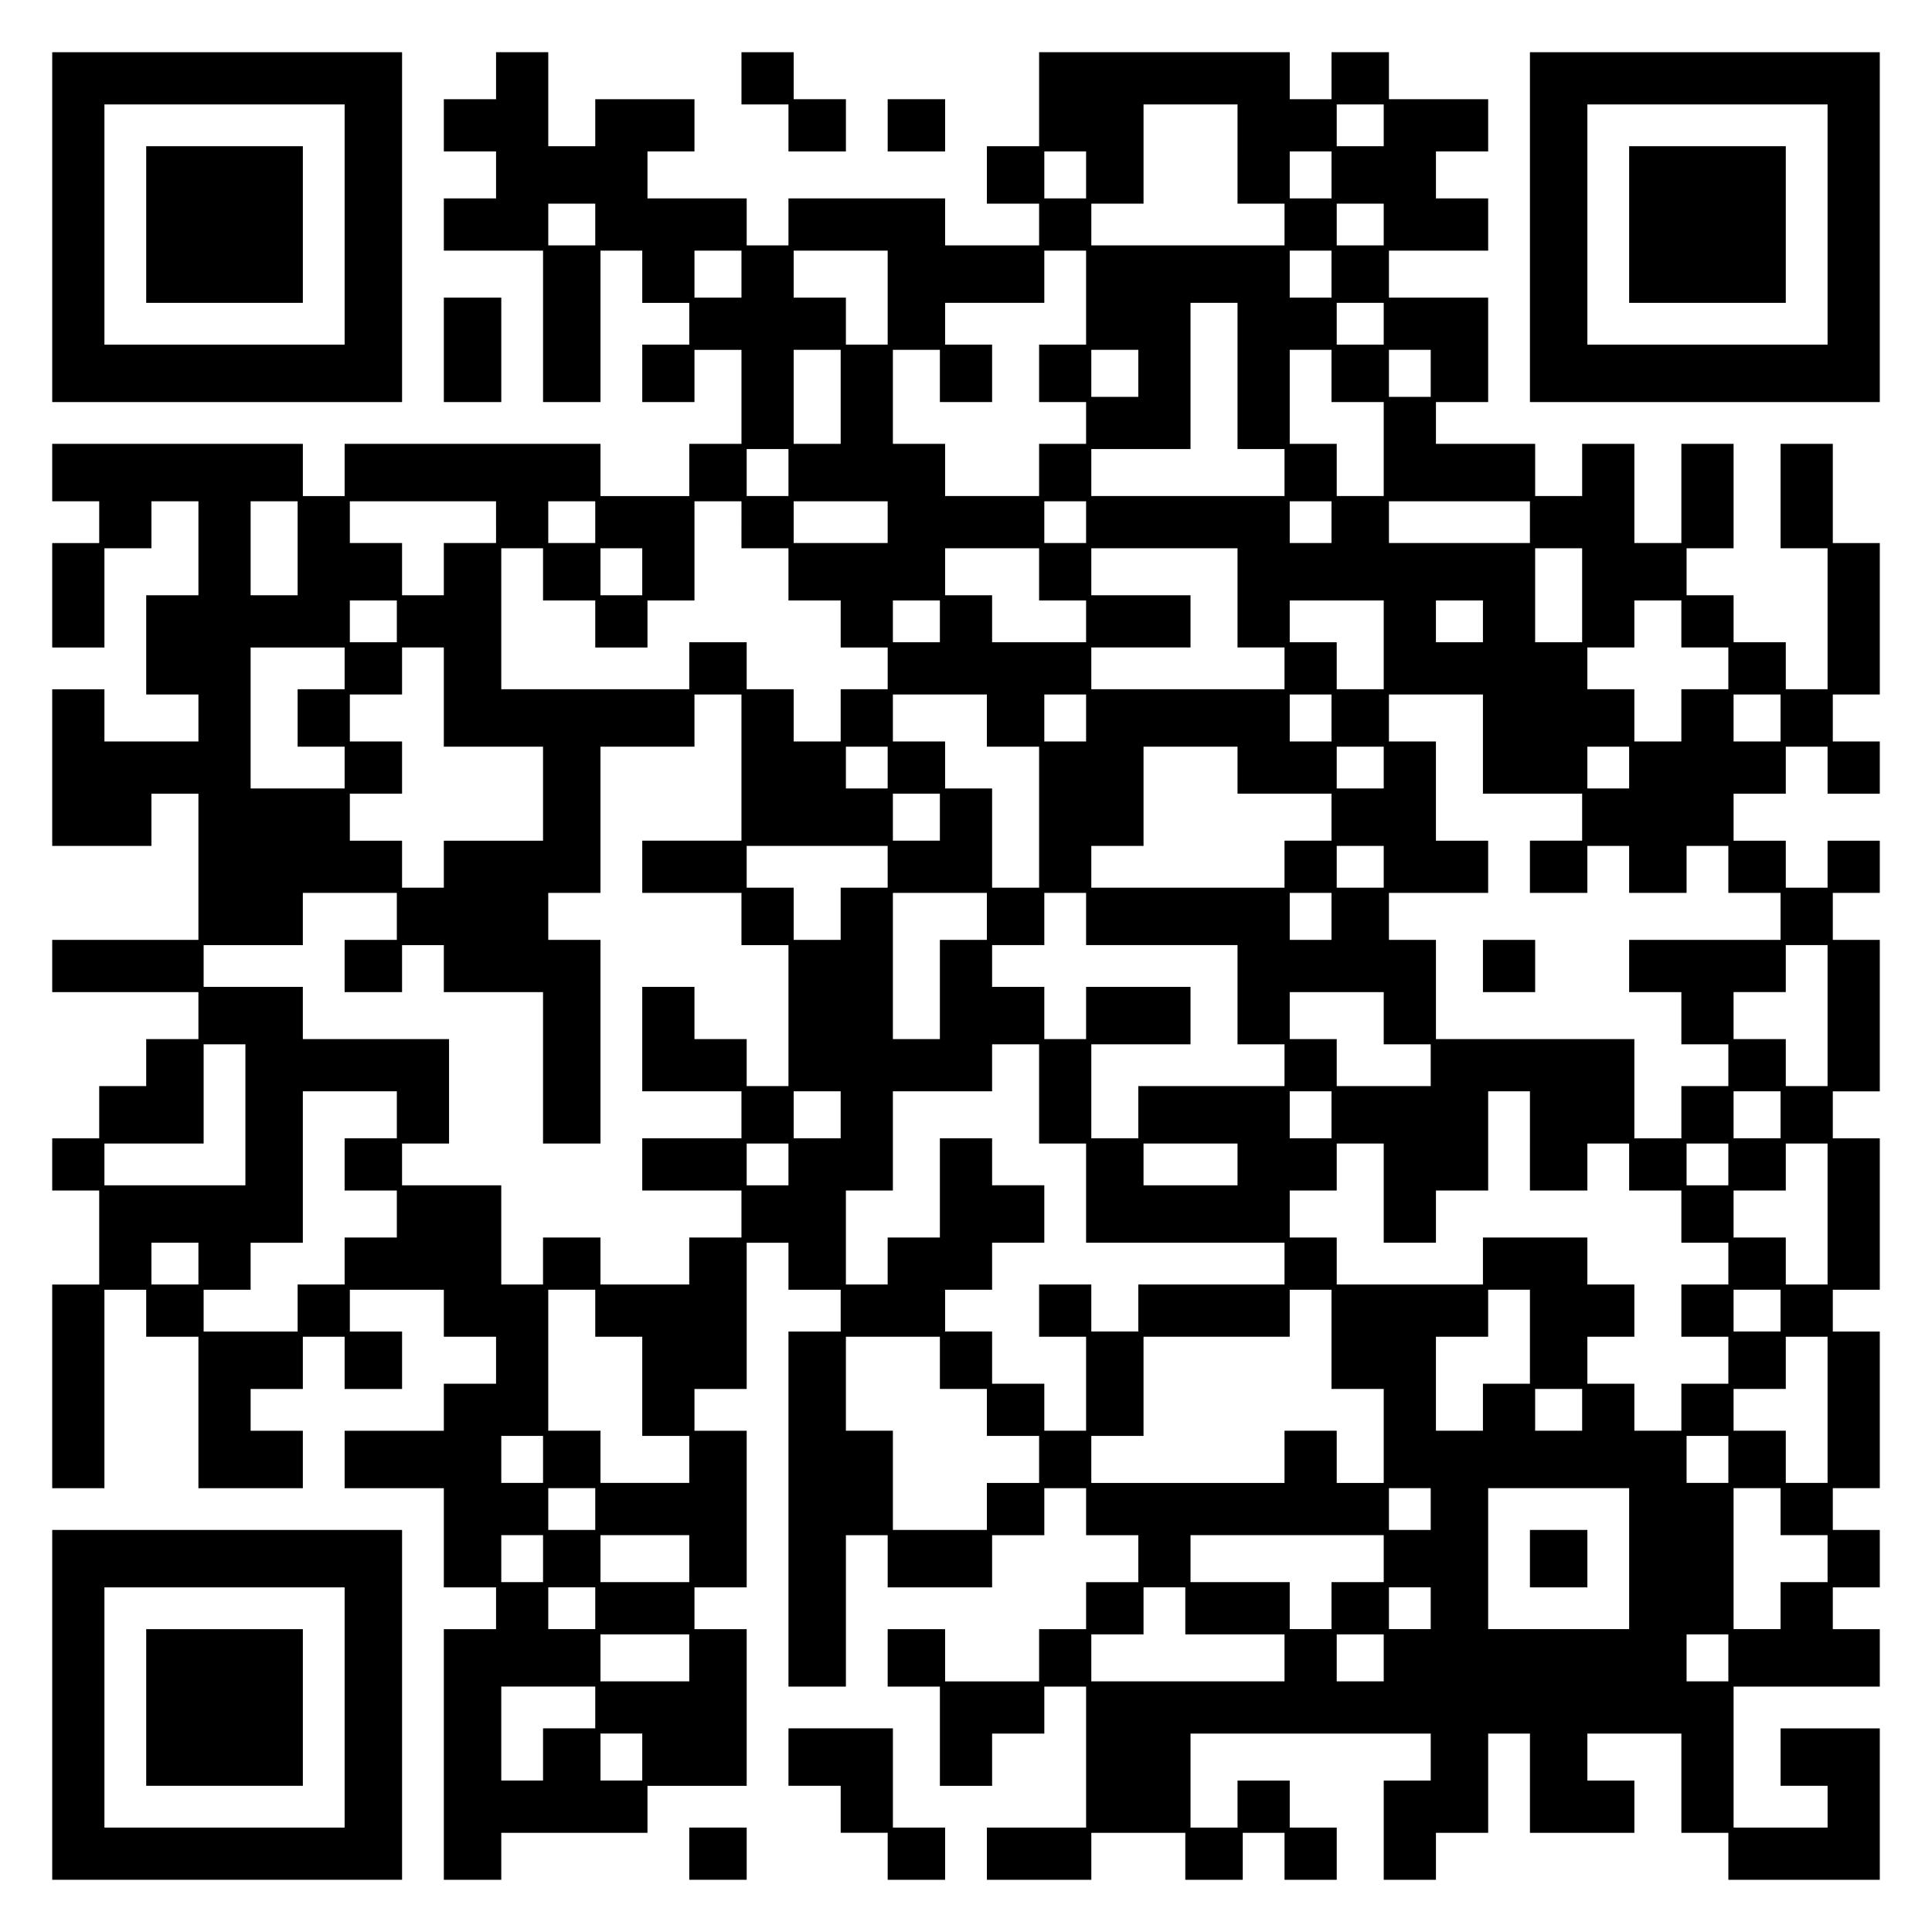 <?xml version="1.0" encoding="UTF-8" standalone="yes"?>
<svg version="1.0" xmlns="http://www.w3.org/2000/svg" width="100mm" height="100mm" viewBox="0 0 370 370" preserveAspectRatio="xMidYMid meet">
  <g transform="translate(0,370) scale(0.1,-0.1)" fill="#000000" stroke="none">
    <path d="M100 3265 l0 -335 335 0 335 0 0 335 0 335 -335 0 -335 0 0 -335z
m560 5 l0 -230 -230 0 -230 0 0 230 0 230 230 0 230 0 0 -230z"/>
    <path d="M280 3270 l0 -150 150 0 150 0 0 150 0 150 -150 0 -150 0 0 -150z"/>
    <path d="M950 3555 l0 -45 -50 0 -50 0 0 -50 0 -50 50 0 50 0 0 -45 0 -45 -50
0 -50 0 0 -50 0 -50 95 0 95 0 0 -145 0 -145 55 0 55 0 0 145 0 145 40 0 40 0
0 -50 0 -50 45 0 45 0 0 -40 0 -40 -45 0 -45 0 0 -55 0 -55 50 0 50 0 0 50 0
50 45 0 45 0 0 -90 0 -90 -50 0 -50 0 0 -50 0 -50 -85 0 -85 0 0 50 0 50 -245
0 -245 0 0 -50 0 -50 -40 0 -40 0 0 50 0 50 -240 0 -240 0 0 -55 0 -55 45 0
45 0 0 -40 0 -40 -45 0 -45 0 0 -100 0 -100 50 0 50 0 0 95 0 95 45 0 45 0 0
45 0 45 45 0 45 0 0 -90 0 -90 -50 0 -50 0 0 -95 0 -95 50 0 50 0 0 -45 0 -45
-90 0 -90 0 0 50 0 50 -50 0 -50 0 0 -150 0 -150 95 0 95 0 0 50 0 50 45 0 45
0 0 -140 0 -140 -140 0 -140 0 0 -50 0 -50 140 0 140 0 0 -45 0 -45 -50 0 -50
0 0 -45 0 -45 -45 0 -45 0 0 -50 0 -50 -45 0 -45 0 0 -50 0 -50 45 0 45 0 0
-90 0 -90 -45 0 -45 0 0 -195 0 -195 50 0 50 0 0 190 0 190 40 0 40 0 0 -45 0
-45 50 0 50 0 0 -145 0 -145 100 0 100 0 0 55 0 55 -50 0 -50 0 0 40 0 40 50
0 50 0 0 50 0 50 40 0 40 0 0 -50 0 -50 55 0 55 0 0 55 0 55 -50 0 -50 0 0 40
0 40 90 0 90 0 0 -45 0 -45 50 0 50 0 0 -45 0 -45 -50 0 -50 0 0 -45 0 -45
-95 0 -95 0 0 -55 0 -55 95 0 95 0 0 -95 0 -95 50 0 50 0 0 -40 0 -40 -50 0
-50 0 0 -240 0 -240 55 0 55 0 0 45 0 45 140 0 140 0 0 45 0 45 95 0 95 0 0
150 0 150 -50 0 -50 0 0 40 0 40 50 0 50 0 0 150 0 150 -50 0 -50 0 0 40 0 40
50 0 50 0 0 140 0 140 40 0 40 0 0 -45 0 -45 50 0 50 0 0 -40 0 -40 -50 0 -50
0 0 -340 0 -340 55 0 55 0 0 145 0 145 40 0 40 0 0 -50 0 -50 100 0 100 0 0
50 0 50 50 0 50 0 0 45 0 45 40 0 40 0 0 -45 0 -45 50 0 50 0 0 -45 0 -45 -50
0 -50 0 0 -45 0 -45 -45 0 -45 0 0 -50 0 -50 -90 0 -90 0 0 50 0 50 -55 0 -55
0 0 -55 0 -55 50 0 50 0 0 -95 0 -95 50 0 50 0 0 50 0 50 50 0 50 0 0 45 0 45
40 0 40 0 0 -135 0 -135 -95 0 -95 0 0 -50 0 -50 100 0 100 0 0 45 0 45 90 0
90 0 0 -45 0 -45 55 0 55 0 0 45 0 45 40 0 40 0 0 -45 0 -45 50 0 50 0 0 50 0
50 -45 0 -45 0 0 45 0 45 -50 0 -50 0 0 -45 0 -45 -45 0 -45 0 0 90 0 90 230
0 230 0 0 -45 0 -45 -45 0 -45 0 0 -95 0 -95 50 0 50 0 0 45 0 45 50 0 50 0 0
95 0 95 40 0 40 0 0 -95 0 -95 100 0 100 0 0 50 0 50 -45 0 -45 0 0 45 0 45
90 0 90 0 0 -95 0 -95 45 0 45 0 0 -45 0 -45 145 0 145 0 0 145 0 145 -95 0
-95 0 0 -55 0 -55 45 0 45 0 0 -40 0 -40 -90 0 -90 0 0 135 0 135 140 0 140 0
0 55 0 55 -45 0 -45 0 0 40 0 40 45 0 45 0 0 55 0 55 -45 0 -45 0 0 40 0 40
45 0 45 0 0 150 0 150 -45 0 -45 0 0 40 0 40 45 0 45 0 0 145 0 145 -45 0 -45
0 0 45 0 45 45 0 45 0 0 145 0 145 -45 0 -45 0 0 45 0 45 45 0 45 0 0 50 0 50
-50 0 -50 0 0 -45 0 -45 -40 0 -40 0 0 45 0 45 -50 0 -50 0 0 45 0 45 50 0 50
0 0 45 0 45 40 0 40 0 0 -45 0 -45 50 0 50 0 0 50 0 50 -45 0 -45 0 0 45 0 45
45 0 45 0 0 145 0 145 -45 0 -45 0 0 95 0 95 -50 0 -50 0 0 -100 0 -100 45 0
45 0 0 -135 0 -135 -40 0 -40 0 0 45 0 45 -50 0 -50 0 0 45 0 45 -45 0 -45 0
0 45 0 45 45 0 45 0 0 100 0 100 -50 0 -50 0 0 -95 0 -95 -45 0 -45 0 0 95 0
95 -50 0 -50 0 0 -50 0 -50 -45 0 -45 0 0 50 0 50 -95 0 -95 0 0 40 0 40 50 0
50 0 0 100 0 100 -95 0 -95 0 0 45 0 45 95 0 95 0 0 50 0 50 -50 0 -50 0 0 45
0 45 50 0 50 0 0 50 0 50 -95 0 -95 0 0 45 0 45 -55 0 -55 0 0 -45 0 -45 -40
0 -40 0 0 45 0 45 -240 0 -240 0 0 -90 0 -90 -50 0 -50 0 0 -55 0 -55 50 0 50
0 0 -40 0 -40 -90 0 -90 0 0 45 0 45 -150 0 -150 0 0 -45 0 -45 -40 0 -40 0 0
45 0 45 -95 0 -95 0 0 45 0 45 45 0 45 0 0 50 0 50 -95 0 -95 0 0 -45 0 -45
-45 0 -45 0 0 90 0 90 -50 0 -50 0 0 -45z m1420 -150 l0 -95 45 0 45 0 0 -40
0 -40 -185 0 -185 0 0 40 0 40 50 0 50 0 0 95 0 95 90 0 90 0 0 -95z m280 55
l0 -40 -45 0 -45 0 0 40 0 40 45 0 45 0 0 -40z m-570 -95 l0 -45 -40 0 -40 0
0 45 0 45 40 0 40 0 0 -45z m470 0 l0 -45 -40 0 -40 0 0 45 0 45 40 0 40 0 0
-45z m-1410 -95 l0 -40 -45 0 -45 0 0 40 0 40 45 0 45 0 0 -40z m1510 0 l0
-40 -45 0 -45 0 0 40 0 40 45 0 45 0 0 -40z m-1230 -95 l0 -45 -45 0 -45 0 0
45 0 45 45 0 45 0 0 -45z m280 -45 l0 -90 -40 0 -40 0 0 45 0 45 -50 0 -50 0
0 45 0 45 90 0 90 0 0 -90z m380 0 l0 -90 -45 0 -45 0 0 -55 0 -55 45 0 45 0
0 -40 0 -40 -45 0 -45 0 0 -50 0 -50 -90 0 -90 0 0 50 0 50 -50 0 -50 0 0 90
0 90 45 0 45 0 0 -50 0 -50 50 0 50 0 0 55 0 55 -45 0 -45 0 0 40 0 40 95 0
95 0 0 50 0 50 40 0 40 0 0 -90z m470 45 l0 -45 -40 0 -40 0 0 45 0 45 40 0
40 0 0 -45z m-180 -195 l0 -140 45 0 45 0 0 -45 0 -45 -185 0 -185 0 0 45 0
45 95 0 95 0 0 140 0 140 45 0 45 0 0 -140z m280 100 l0 -40 -45 0 -45 0 0 40
0 40 45 0 45 0 0 -40z m-1040 -140 l0 -90 -45 0 -45 0 0 90 0 90 45 0 45 0 0
-90z m570 45 l0 -45 -45 0 -45 0 0 45 0 45 45 0 45 0 0 -45z m370 -5 l0 -50
50 0 50 0 0 -90 0 -90 -45 0 -45 0 0 50 0 50 -45 0 -45 0 0 90 0 90 40 0 40 0
0 -50z m190 5 l0 -45 -40 0 -40 0 0 45 0 45 40 0 40 0 0 -45z m-1230 -190 l0
-45 -40 0 -40 0 0 45 0 45 40 0 40 0 0 -45z m-940 -145 l0 -90 -45 0 -45 0 0
90 0 90 45 0 45 0 0 -90z m380 50 l0 -40 -50 0 -50 0 0 -50 0 -50 -40 0 -40 0
0 50 0 50 -50 0 -50 0 0 40 0 40 140 0 140 0 0 -40z m190 0 l0 -40 -45 0 -45
0 0 40 0 40 45 0 45 0 0 -40z m280 -5 l0 -45 45 0 45 0 0 -50 0 -50 50 0 50 0
0 -45 0 -45 45 0 45 0 0 -40 0 -40 -45 0 -45 0 0 -50 0 -50 -45 0 -45 0 0 50
0 50 -45 0 -45 0 0 45 0 45 -55 0 -55 0 0 -45 0 -45 -180 0 -180 0 0 135 0
135 40 0 40 0 0 -50 0 -50 50 0 50 0 0 -45 0 -45 50 0 50 0 0 45 0 45 45 0 45
0 0 95 0 95 45 0 45 0 0 -45z m280 5 l0 -40 -90 0 -90 0 0 40 0 40 90 0 90 0
0 -40z m380 0 l0 -40 -40 0 -40 0 0 40 0 40 40 0 40 0 0 -40z m470 0 l0 -40
-40 0 -40 0 0 40 0 40 40 0 40 0 0 -40z m380 0 l0 -40 -135 0 -135 0 0 40 0
40 135 0 135 0 0 -40z m-1700 -95 l0 -45 -40 0 -40 0 0 45 0 45 40 0 40 0 0
-45z m760 -5 l0 -50 45 0 45 0 0 -40 0 -40 -90 0 -90 0 0 45 0 45 -45 0 -45 0
0 45 0 45 90 0 90 0 0 -50z m380 -45 l0 -95 45 0 45 0 0 -40 0 -40 -185 0
-185 0 0 40 0 40 95 0 95 0 0 50 0 50 -95 0 -95 0 0 45 0 45 140 0 140 0 0
-95z m660 5 l0 -90 -45 0 -45 0 0 90 0 90 45 0 45 0 0 -90z m-2270 -50 l0 -40
-45 0 -45 0 0 40 0 40 45 0 45 0 0 -40z m1040 0 l0 -40 -45 0 -45 0 0 40 0 40
45 0 45 0 0 -40z m850 -45 l0 -85 -45 0 -45 0 0 45 0 45 -45 0 -45 0 0 40 0
40 90 0 90 0 0 -85z m190 45 l0 -40 -45 0 -45 0 0 40 0 40 45 0 45 0 0 -40z
m380 -5 l0 -45 45 0 45 0 0 -40 0 -40 -45 0 -45 0 0 -50 0 -50 -45 0 -45 0 0
50 0 50 -45 0 -45 0 0 40 0 40 45 0 45 0 0 45 0 45 45 0 45 0 0 -45z m-2560
-85 l0 -40 -45 0 -45 0 0 -55 0 -55 45 0 45 0 0 -40 0 -40 -90 0 -90 0 0 135
0 135 90 0 90 0 0 -40z m190 -55 l0 -95 95 0 95 0 0 -90 0 -90 -95 0 -95 0 0
-45 0 -45 -40 0 -40 0 0 45 0 45 -50 0 -50 0 0 45 0 45 50 0 50 0 0 50 0 50
-50 0 -50 0 0 45 0 45 50 0 50 0 0 45 0 45 40 0 40 0 0 -95z m570 -135 l0
-140 -95 0 -95 0 0 -50 0 -50 95 0 95 0 0 -50 0 -50 45 0 45 0 0 -135 0 -135
-40 0 -40 0 0 45 0 45 -50 0 -50 0 0 50 0 50 -50 0 -50 0 0 -100 0 -100 95 0
95 0 0 -45 0 -45 -95 0 -95 0 0 -50 0 -50 95 0 95 0 0 -45 0 -45 -50 0 -50 0
0 -45 0 -45 -85 0 -85 0 0 45 0 45 -55 0 -55 0 0 -45 0 -45 -40 0 -40 0 0 95
0 95 -95 0 -95 0 0 40 0 40 45 0 45 0 0 100 0 100 -140 0 -140 0 0 50 0 50
-95 0 -95 0 0 40 0 40 95 0 95 0 0 50 0 50 90 0 90 0 0 -45 0 -45 -50 0 -50 0
0 -50 0 -50 55 0 55 0 0 45 0 45 40 0 40 0 0 -45 0 -45 95 0 95 0 0 -145 0
-145 55 0 55 0 0 195 0 195 -50 0 -50 0 0 45 0 45 50 0 50 0 0 140 0 140 90 0
90 0 0 50 0 50 45 0 45 0 0 -140z m470 90 l0 -50 50 0 50 0 0 -135 0 -135 -45
0 -45 0 0 95 0 95 -45 0 -45 0 0 45 0 45 -50 0 -50 0 0 45 0 45 90 0 90 0 0
-50z m190 5 l0 -45 -40 0 -40 0 0 45 0 45 40 0 40 0 0 -45z m470 0 l0 -45 -40
0 -40 0 0 45 0 45 40 0 40 0 0 -45z m290 -50 l0 -95 95 0 95 0 0 -45 0 -45
-50 0 -50 0 0 -50 0 -50 55 0 55 0 0 45 0 45 40 0 40 0 0 -45 0 -45 55 0 55 0
0 45 0 45 40 0 40 0 0 -45 0 -45 50 0 50 0 0 -45 0 -45 -145 0 -145 0 0 -50 0
-50 50 0 50 0 0 -50 0 -50 45 0 45 0 0 -40 0 -40 -45 0 -45 0 0 -50 0 -50 -45
0 -45 0 0 95 0 95 -190 0 -190 0 0 95 0 95 -45 0 -45 0 0 45 0 45 95 0 95 0 0
50 0 50 -50 0 -50 0 0 95 0 95 -45 0 -45 0 0 45 0 45 90 0 90 0 0 -95z m570
50 l0 -45 -45 0 -45 0 0 45 0 45 45 0 45 0 0 -45z m-1710 -95 l0 -40 -40 0
-40 0 0 40 0 40 40 0 40 0 0 -40z m670 -5 l0 -45 90 0 90 0 0 -45 0 -45 -45 0
-45 0 0 -45 0 -45 -185 0 -185 0 0 40 0 40 50 0 50 0 0 95 0 95 90 0 90 0 0
-45z m280 5 l0 -40 -45 0 -45 0 0 40 0 40 45 0 45 0 0 -40z m470 0 l0 -40 -40
0 -40 0 0 40 0 40 40 0 40 0 0 -40z m-1320 -95 l0 -45 -45 0 -45 0 0 45 0 45
45 0 45 0 0 -45z m-100 -95 l0 -40 -45 0 -45 0 0 -50 0 -50 -45 0 -45 0 0 50
0 50 -45 0 -45 0 0 40 0 40 135 0 135 0 0 -40z m950 0 l0 -40 -45 0 -45 0 0
40 0 40 45 0 45 0 0 -40z m-760 -95 l0 -45 -45 0 -45 0 0 -95 0 -95 -45 0 -45
0 0 140 0 140 90 0 90 0 0 -45z m190 -5 l0 -50 145 0 145 0 0 -95 0 -95 45 0
45 0 0 -40 0 -40 -140 0 -140 0 0 -50 0 -50 -45 0 -45 0 0 90 0 90 95 0 95 0
0 55 0 55 -100 0 -100 0 0 -50 0 -50 -40 0 -40 0 0 50 0 50 -50 0 -50 0 0 40
0 40 50 0 50 0 0 50 0 50 40 0 40 0 0 -50z m470 5 l0 -45 -40 0 -40 0 0 45 0
45 40 0 40 0 0 -45z m950 -190 l0 -135 -40 0 -40 0 0 45 0 45 -50 0 -50 0 0
45 0 45 50 0 50 0 0 45 0 45 40 0 40 0 0 -135z m-850 -5 l0 -50 45 0 45 0 0
-40 0 -40 -90 0 -90 0 0 45 0 45 -45 0 -45 0 0 45 0 45 90 0 90 0 0 -50z
m-2180 -185 l0 -135 -135 0 -135 0 0 40 0 40 95 0 95 0 0 95 0 95 40 0 40 0 0
-135z m1520 40 l0 -95 45 0 45 0 0 -95 0 -95 190 0 190 0 0 -40 0 -40 -140 0
-140 0 0 -45 0 -45 -45 0 -45 0 0 45 0 45 -50 0 -50 0 0 -50 0 -50 45 0 45 0
0 -90 0 -90 -40 0 -40 0 0 45 0 45 -50 0 -50 0 0 50 0 50 -45 0 -45 0 0 40 0
40 45 0 45 0 0 45 0 45 50 0 50 0 0 55 0 55 -50 0 -50 0 0 45 0 45 -50 0 -50
0 0 -95 0 -95 -50 0 -50 0 0 -45 0 -45 -40 0 -40 0 0 90 0 90 45 0 45 0 0 95
0 95 95 0 95 0 0 45 0 45 45 0 45 0 0 -95z m-1230 -40 l0 -45 -50 0 -50 0 0
-50 0 -50 50 0 50 0 0 -45 0 -45 -50 0 -50 0 0 -45 0 -45 -45 0 -45 0 0 -45 0
-45 -90 0 -90 0 0 40 0 40 45 0 45 0 0 45 0 45 50 0 50 0 0 145 0 145 90 0 90
0 0 -45z m850 0 l0 -45 -45 0 -45 0 0 45 0 45 45 0 45 0 0 -45z m940 0 l0 -45
-40 0 -40 0 0 45 0 45 40 0 40 0 0 -45z m380 -50 l0 -95 55 0 55 0 0 45 0 45
40 0 40 0 0 -45 0 -45 50 0 50 0 0 -50 0 -50 45 0 45 0 0 -40 0 -40 -45 0 -45
0 0 -50 0 -50 45 0 45 0 0 -45 0 -45 -45 0 -45 0 0 -45 0 -45 -45 0 -45 0 0
45 0 45 -45 0 -45 0 0 45 0 45 45 0 45 0 0 50 0 50 -45 0 -45 0 0 45 0 45
-100 0 -100 0 0 -45 0 -45 -140 0 -140 0 0 45 0 45 -45 0 -45 0 0 45 0 45 45
0 45 0 0 45 0 45 45 0 45 0 0 -95 0 -95 50 0 50 0 0 50 0 50 50 0 50 0 0 95 0
95 40 0 40 0 0 -95z m480 50 l0 -45 -45 0 -45 0 0 45 0 45 45 0 45 0 0 -45z
m-1900 -95 l0 -40 -40 0 -40 0 0 40 0 40 40 0 40 0 0 -40z m860 0 l0 -40 -90
0 -90 0 0 40 0 40 90 0 90 0 0 -40z m940 0 l0 -40 -40 0 -40 0 0 40 0 40 40 0
40 0 0 -40z m190 -95 l0 -135 -40 0 -40 0 0 45 0 45 -50 0 -50 0 0 45 0 45 50
0 50 0 0 45 0 45 40 0 40 0 0 -135z m-3120 -95 l0 -40 -45 0 -45 0 0 40 0 40
45 0 45 0 0 -40z m760 -95 l0 -45 45 0 45 0 0 -95 0 -95 45 0 45 0 0 -45 0
-45 -85 0 -85 0 0 50 0 50 -50 0 -50 0 0 135 0 135 45 0 45 0 0 -45z m1410
-50 l0 -95 50 0 50 0 0 -90 0 -90 -45 0 -45 0 0 50 0 50 -50 0 -50 0 0 -50 0
-50 -185 0 -185 0 0 45 0 45 50 0 50 0 0 95 0 95 140 0 140 0 0 45 0 45 40 0
40 0 0 -95z m380 5 l0 -90 -45 0 -45 0 0 -45 0 -45 -45 0 -45 0 0 90 0 90 50
0 50 0 0 45 0 45 40 0 40 0 0 -90z m480 50 l0 -40 -45 0 -45 0 0 40 0 40 45 0
45 0 0 -40z m-1610 -100 l0 -50 45 0 45 0 0 -45 0 -45 50 0 50 0 0 -45 0 -45
-50 0 -50 0 0 -45 0 -45 -90 0 -90 0 0 95 0 95 -45 0 -45 0 0 90 0 90 90 0 90
0 0 -50z m1700 -90 l0 -140 -40 0 -40 0 0 50 0 50 -50 0 -50 0 0 40 0 40 50 0
50 0 0 50 0 50 40 0 40 0 0 -140z m-470 0 l0 -40 -45 0 -45 0 0 40 0 40 45 0
45 0 0 -40z m-1990 -95 l0 -45 -40 0 -40 0 0 45 0 45 40 0 40 0 0 -45z m2270
0 l0 -45 -40 0 -40 0 0 45 0 45 40 0 40 0 0 -45z m-2170 -95 l0 -40 -45 0 -45
0 0 40 0 40 45 0 45 0 0 -40z m1600 0 l0 -40 -40 0 -40 0 0 40 0 40 40 0 40 0
0 -40z m380 -95 l0 -135 -135 0 -135 0 0 135 0 135 135 0 135 0 0 -135z m290
90 l0 -45 45 0 45 0 0 -45 0 -45 -45 0 -45 0 0 -45 0 -45 -45 0 -45 0 0 135 0
135 45 0 45 0 0 -45z m-2370 -90 l0 -45 -40 0 -40 0 0 45 0 45 40 0 40 0 0
-45z m280 0 l0 -45 -85 0 -85 0 0 45 0 45 85 0 85 0 0 -45z m1330 0 l0 -45
-50 0 -50 0 0 -45 0 -45 -40 0 -40 0 0 45 0 45 -95 0 -95 0 0 45 0 45 185 0
185 0 0 -45z m-1510 -95 l0 -40 -45 0 -45 0 0 40 0 40 45 0 45 0 0 -40z m1130
-5 l0 -45 95 0 95 0 0 -45 0 -45 -185 0 -185 0 0 45 0 45 50 0 50 0 0 45 0 45
40 0 40 0 0 -45z m470 5 l0 -40 -40 0 -40 0 0 40 0 40 40 0 40 0 0 -40z
m-1420 -95 l0 -45 -85 0 -85 0 0 45 0 45 85 0 85 0 0 -45z m1330 0 l0 -45 -45
0 -45 0 0 45 0 45 45 0 45 0 0 -45z m660 0 l0 -45 -40 0 -40 0 0 45 0 45 40 0
40 0 0 -45z m-2170 -95 l0 -40 -50 0 -50 0 0 -50 0 -50 -40 0 -40 0 0 90 0 90
90 0 90 0 0 -40z m90 -95 l0 -45 -40 0 -40 0 0 45 0 45 40 0 40 0 0 -45z"/>
    <path d="M2840 1850 l0 -50 50 0 50 0 0 50 0 50 -50 0 -50 0 0 -50z"/>
    <path d="M2930 715 l0 -55 55 0 55 0 0 55 0 55 -55 0 -55 0 0 -55z"/>
    <path d="M1420 3550 l0 -50 45 0 45 0 0 -45 0 -45 55 0 55 0 0 50 0 50 -50 0
-50 0 0 45 0 45 -50 0 -50 0 0 -50z"/>
    <path d="M2930 3265 l0 -335 335 0 335 0 0 335 0 335 -335 0 -335 0 0 -335z
m570 5 l0 -230 -230 0 -230 0 0 230 0 230 230 0 230 0 0 -230z"/>
    <path d="M3120 3270 l0 -150 150 0 150 0 0 150 0 150 -150 0 -150 0 0 -150z"/>
    <path d="M1700 3460 l0 -50 55 0 55 0 0 50 0 50 -55 0 -55 0 0 -50z"/>
    <path d="M850 3030 l0 -100 55 0 55 0 0 100 0 100 -55 0 -55 0 0 -100z"/>
    <path d="M100 435 l0 -335 335 0 335 0 0 335 0 335 -335 0 -335 0 0 -335z
m560 -5 l0 -230 -230 0 -230 0 0 230 0 230 230 0 230 0 0 -230z"/>
    <path d="M280 430 l0 -150 150 0 150 0 0 150 0 150 -150 0 -150 0 0 -150z"/>
    <path d="M1510 335 l0 -55 50 0 50 0 0 -45 0 -45 45 0 45 0 0 -45 0 -45 55 0
55 0 0 50 0 50 -50 0 -50 0 0 95 0 95 -100 0 -100 0 0 -55z"/>
    <path d="M1320 150 l0 -50 55 0 55 0 0 50 0 50 -55 0 -55 0 0 -50z"/>
  </g>
</svg>